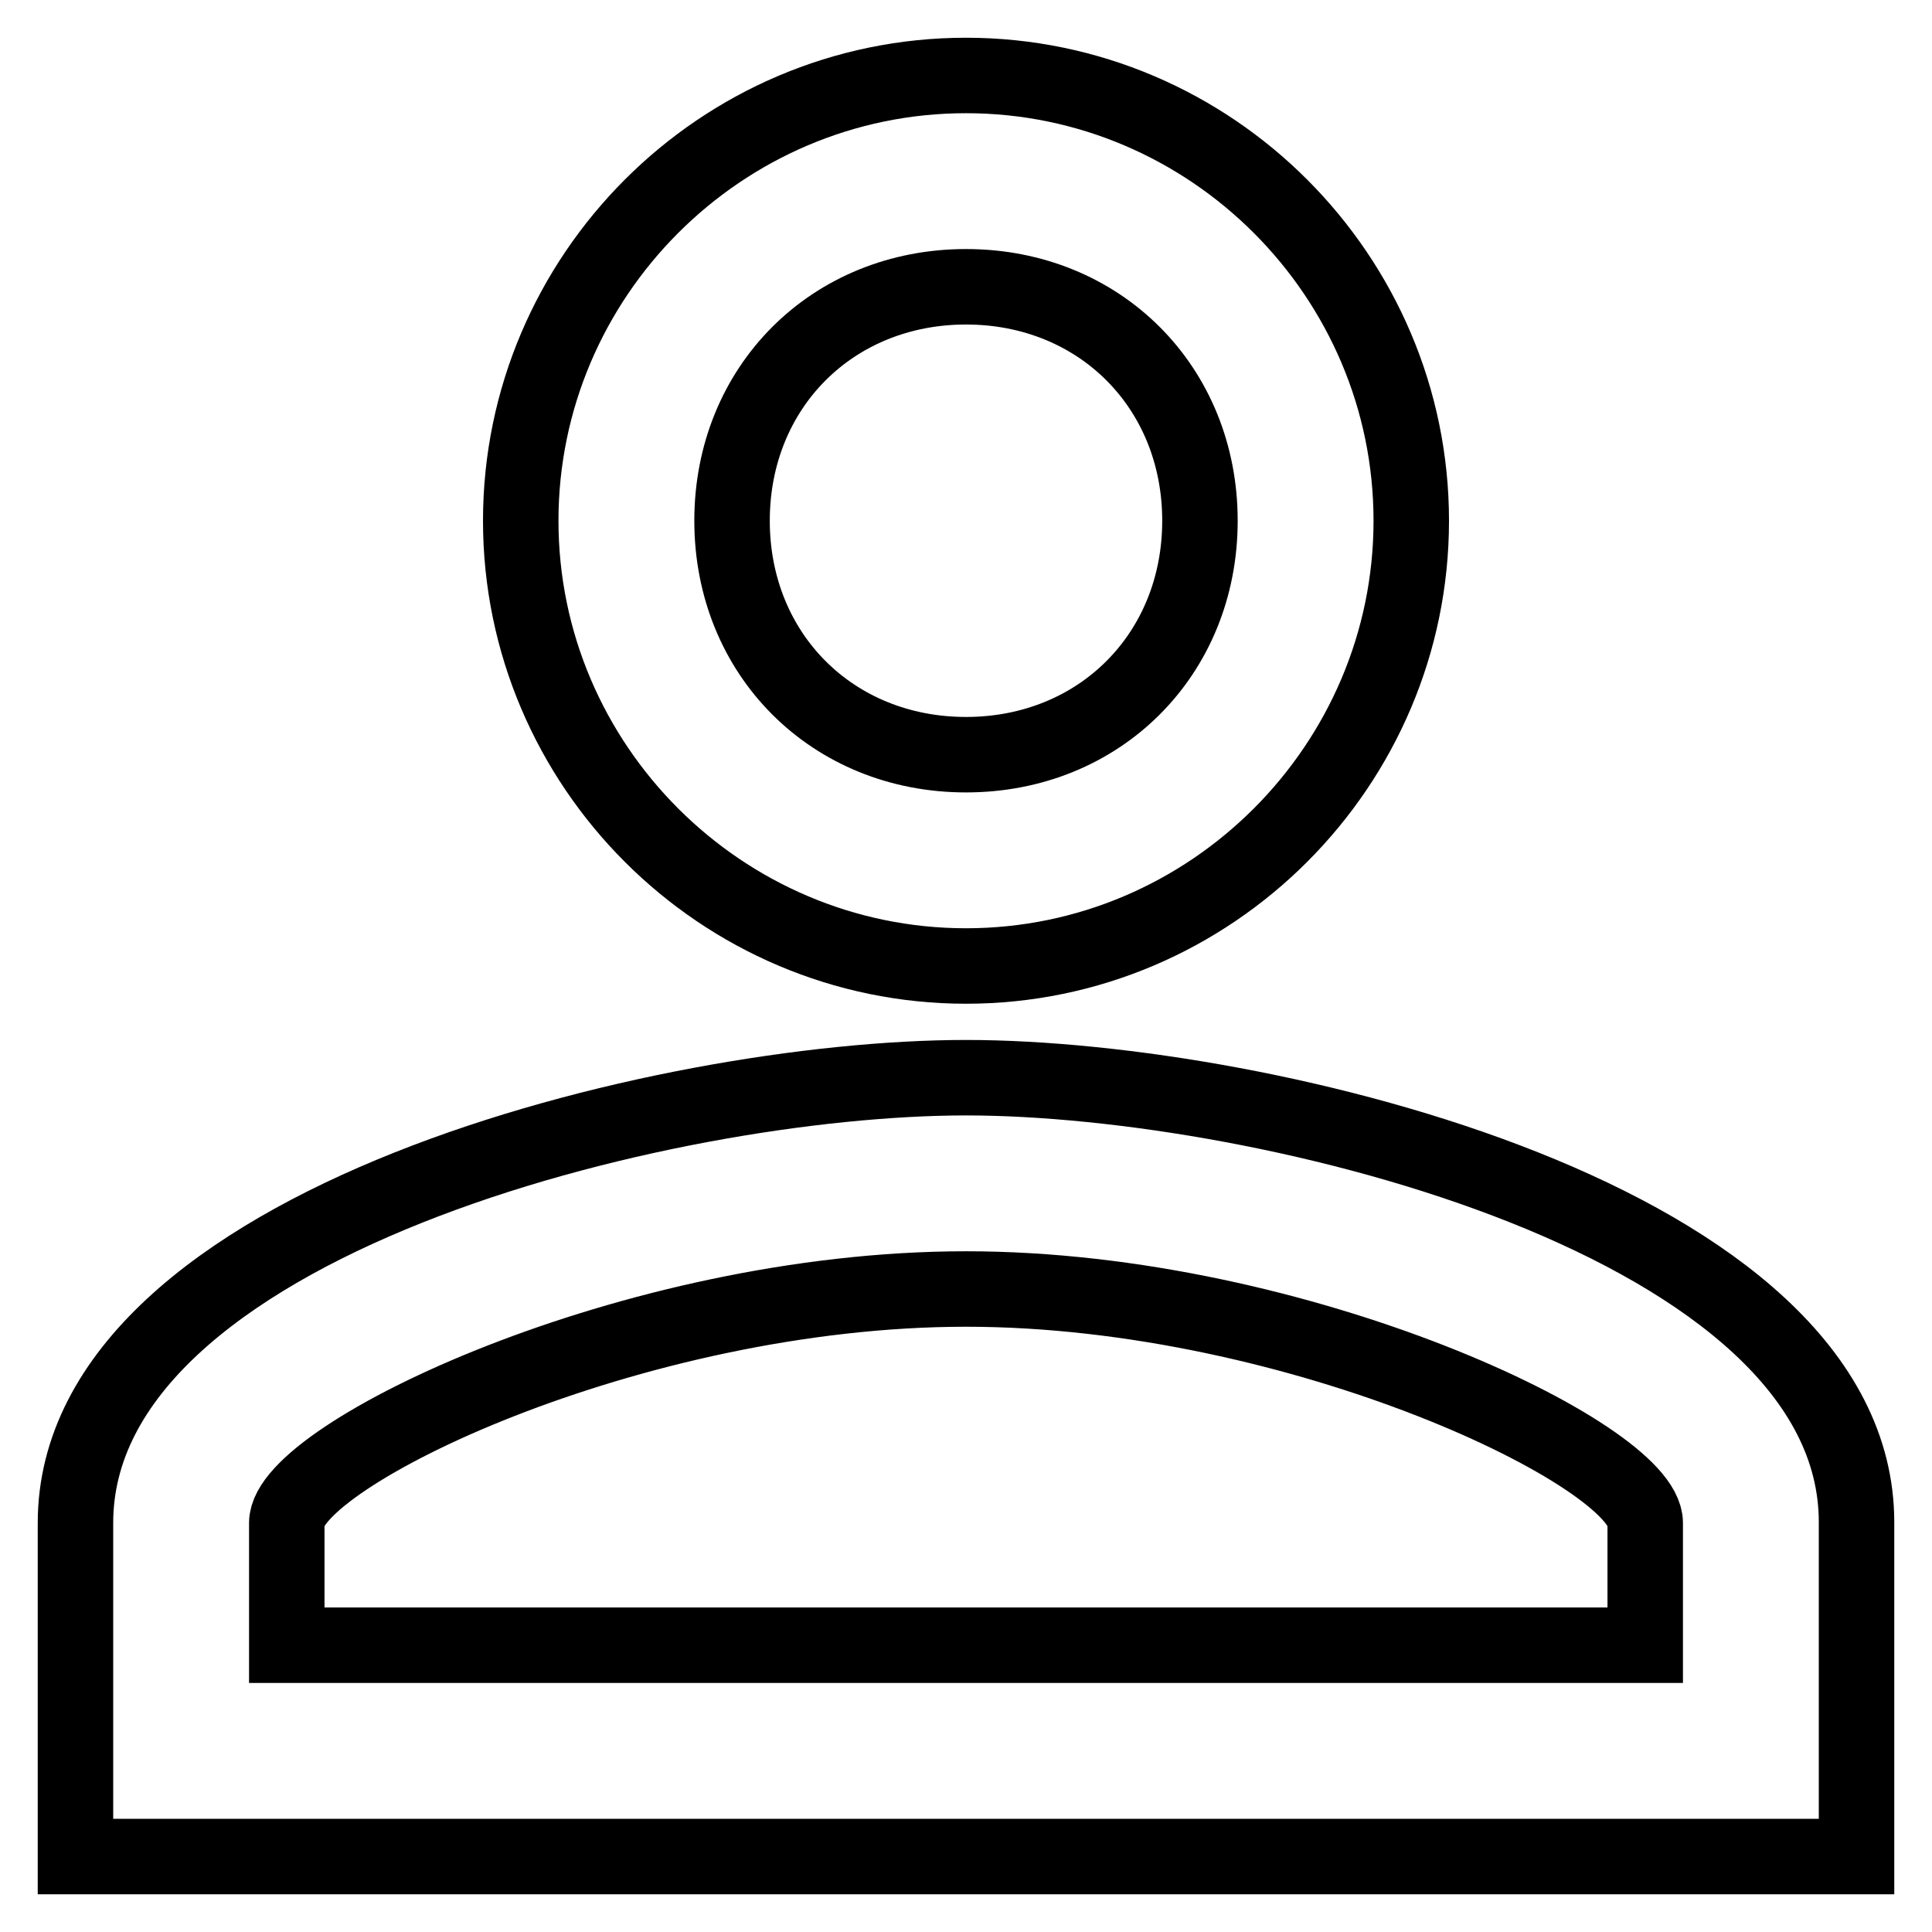 <?xml version="1.0" encoding="utf-8"?>
<!-- Svg Vector Icons : http://www.onlinewebfonts.com/icon -->
<!DOCTYPE svg PUBLIC "-//W3C//DTD SVG 1.1//EN" "http://www.w3.org/Graphics/SVG/1.1/DTD/svg11.dtd">
<svg version="1.1" xmlns="http://www.w3.org/2000/svg" xmlns:xlink="http://www.w3.org/1999/xlink" x="0px" y="0px" viewBox="0 0 256 256" enable-background="new 0 0 256 256" xml:space="preserve">
<g><g><path stroke-width="10" fill-opacity="0" stroke="#000000"  d="M128,38c17.7,0,31,13.3,31,31c0,17.7-13.3,31-31,31c-17.7,0-31-13.3-31-31C97,51.3,110.3,38,128,38L128,38z M128,170.8c44.3,0,90,22.1,90,31V218H38v-16.2C38,192.9,83.7,170.8,128,170.8L128,170.8z M128,10c-32.5,0-59,26.6-59,59c0,32.5,26.6,59,59,59c32.5,0,59-26.6,59-59S160.5,10,128,10L128,10z M128,142.8c-39.8,0-118,19.2-118,59V246h236v-44.3C246,161.9,167.8,142.8,128,142.8L128,142.8z"/></g></g>
</svg>